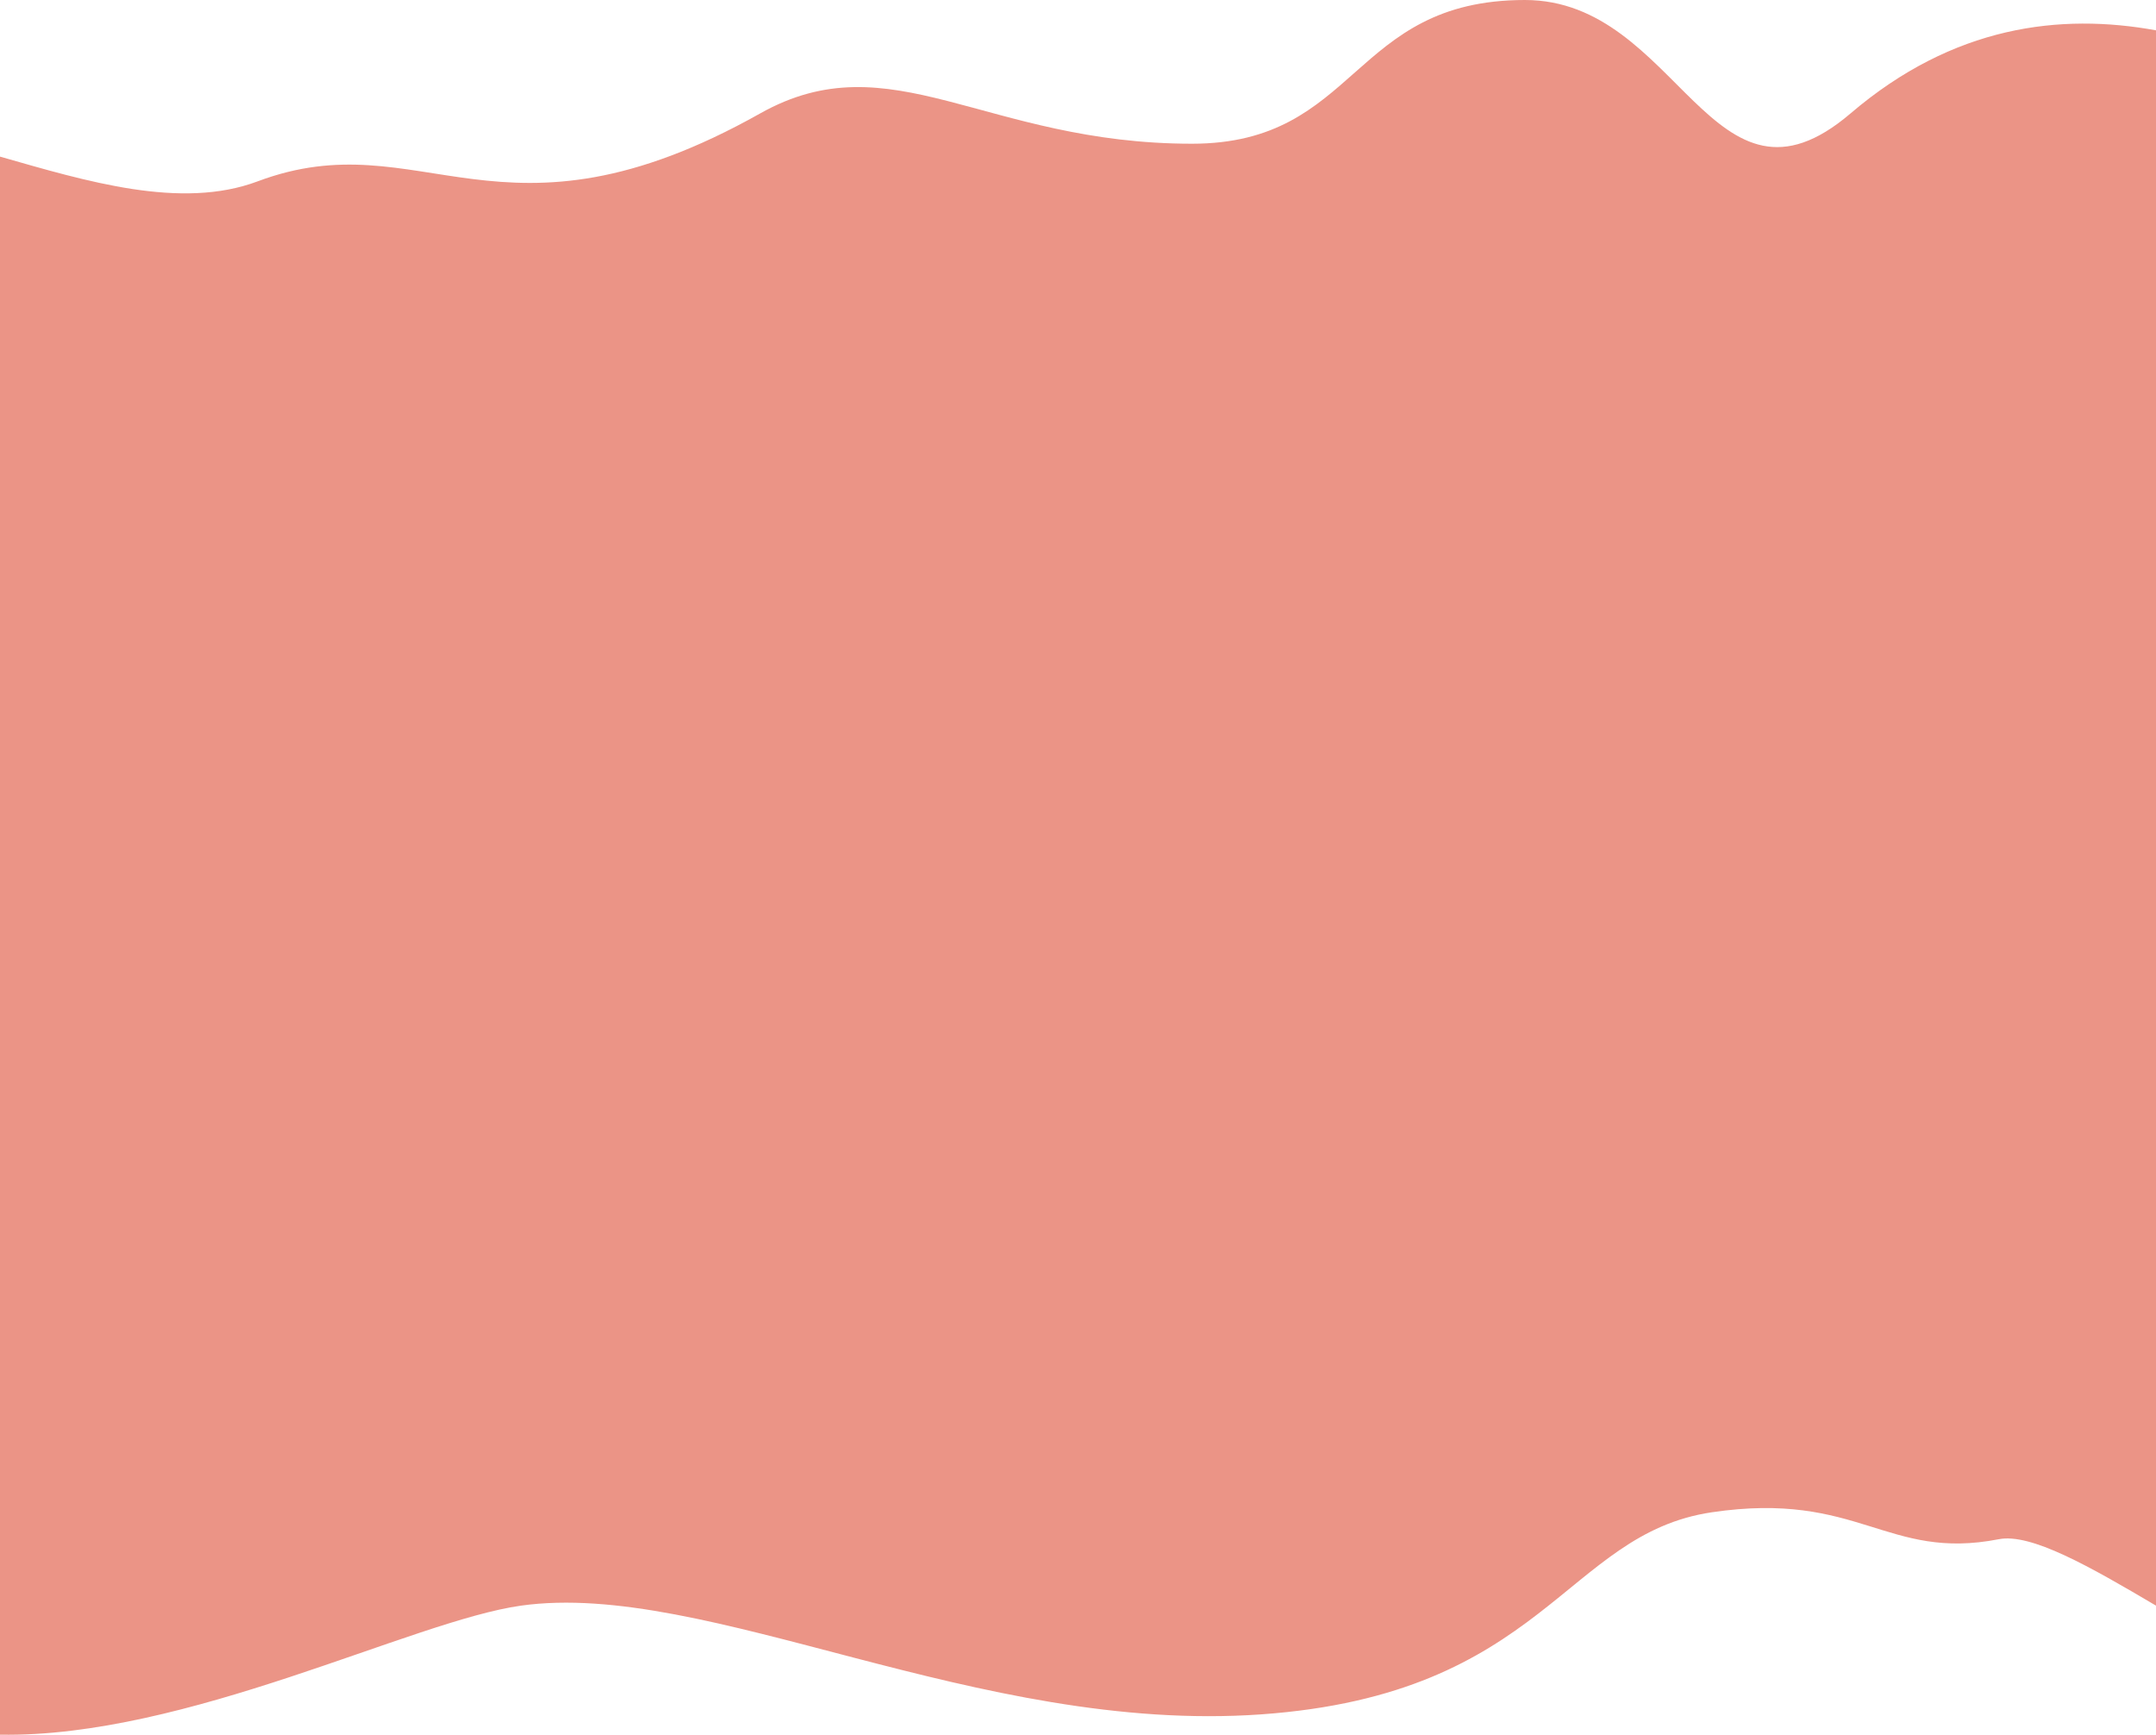 <?xml version="1.0" encoding="UTF-8"?> <svg xmlns="http://www.w3.org/2000/svg" width="1920" height="1545" viewBox="0 0 1920 1545" fill="none"> <path d="M1524.5 1346.85C1655.38 1327.46 1680 1390.35 1780 1370.85C1808.58 1365.27 1860.35 1394.74 1920 1430V27C1834.77 11.51 1739.68 22.683 1648 101C1524.5 206.5 1495.5 0 1358 0C1202.67 0 1210 128 1061.5 128C877 128 793.529 35.5 677 101C445.109 231.344 376 106.501 229.5 161.5C161.118 187.172 76.939 161.426 0 139.483V1544.94C166.151 1547.81 366.91 1443.62 464 1430C629.5 1406.79 870 1544.73 1123 1526.85C1376 1508.96 1393.62 1366.23 1524.5 1346.85Z" fill="#EB9486"></path> </svg> 